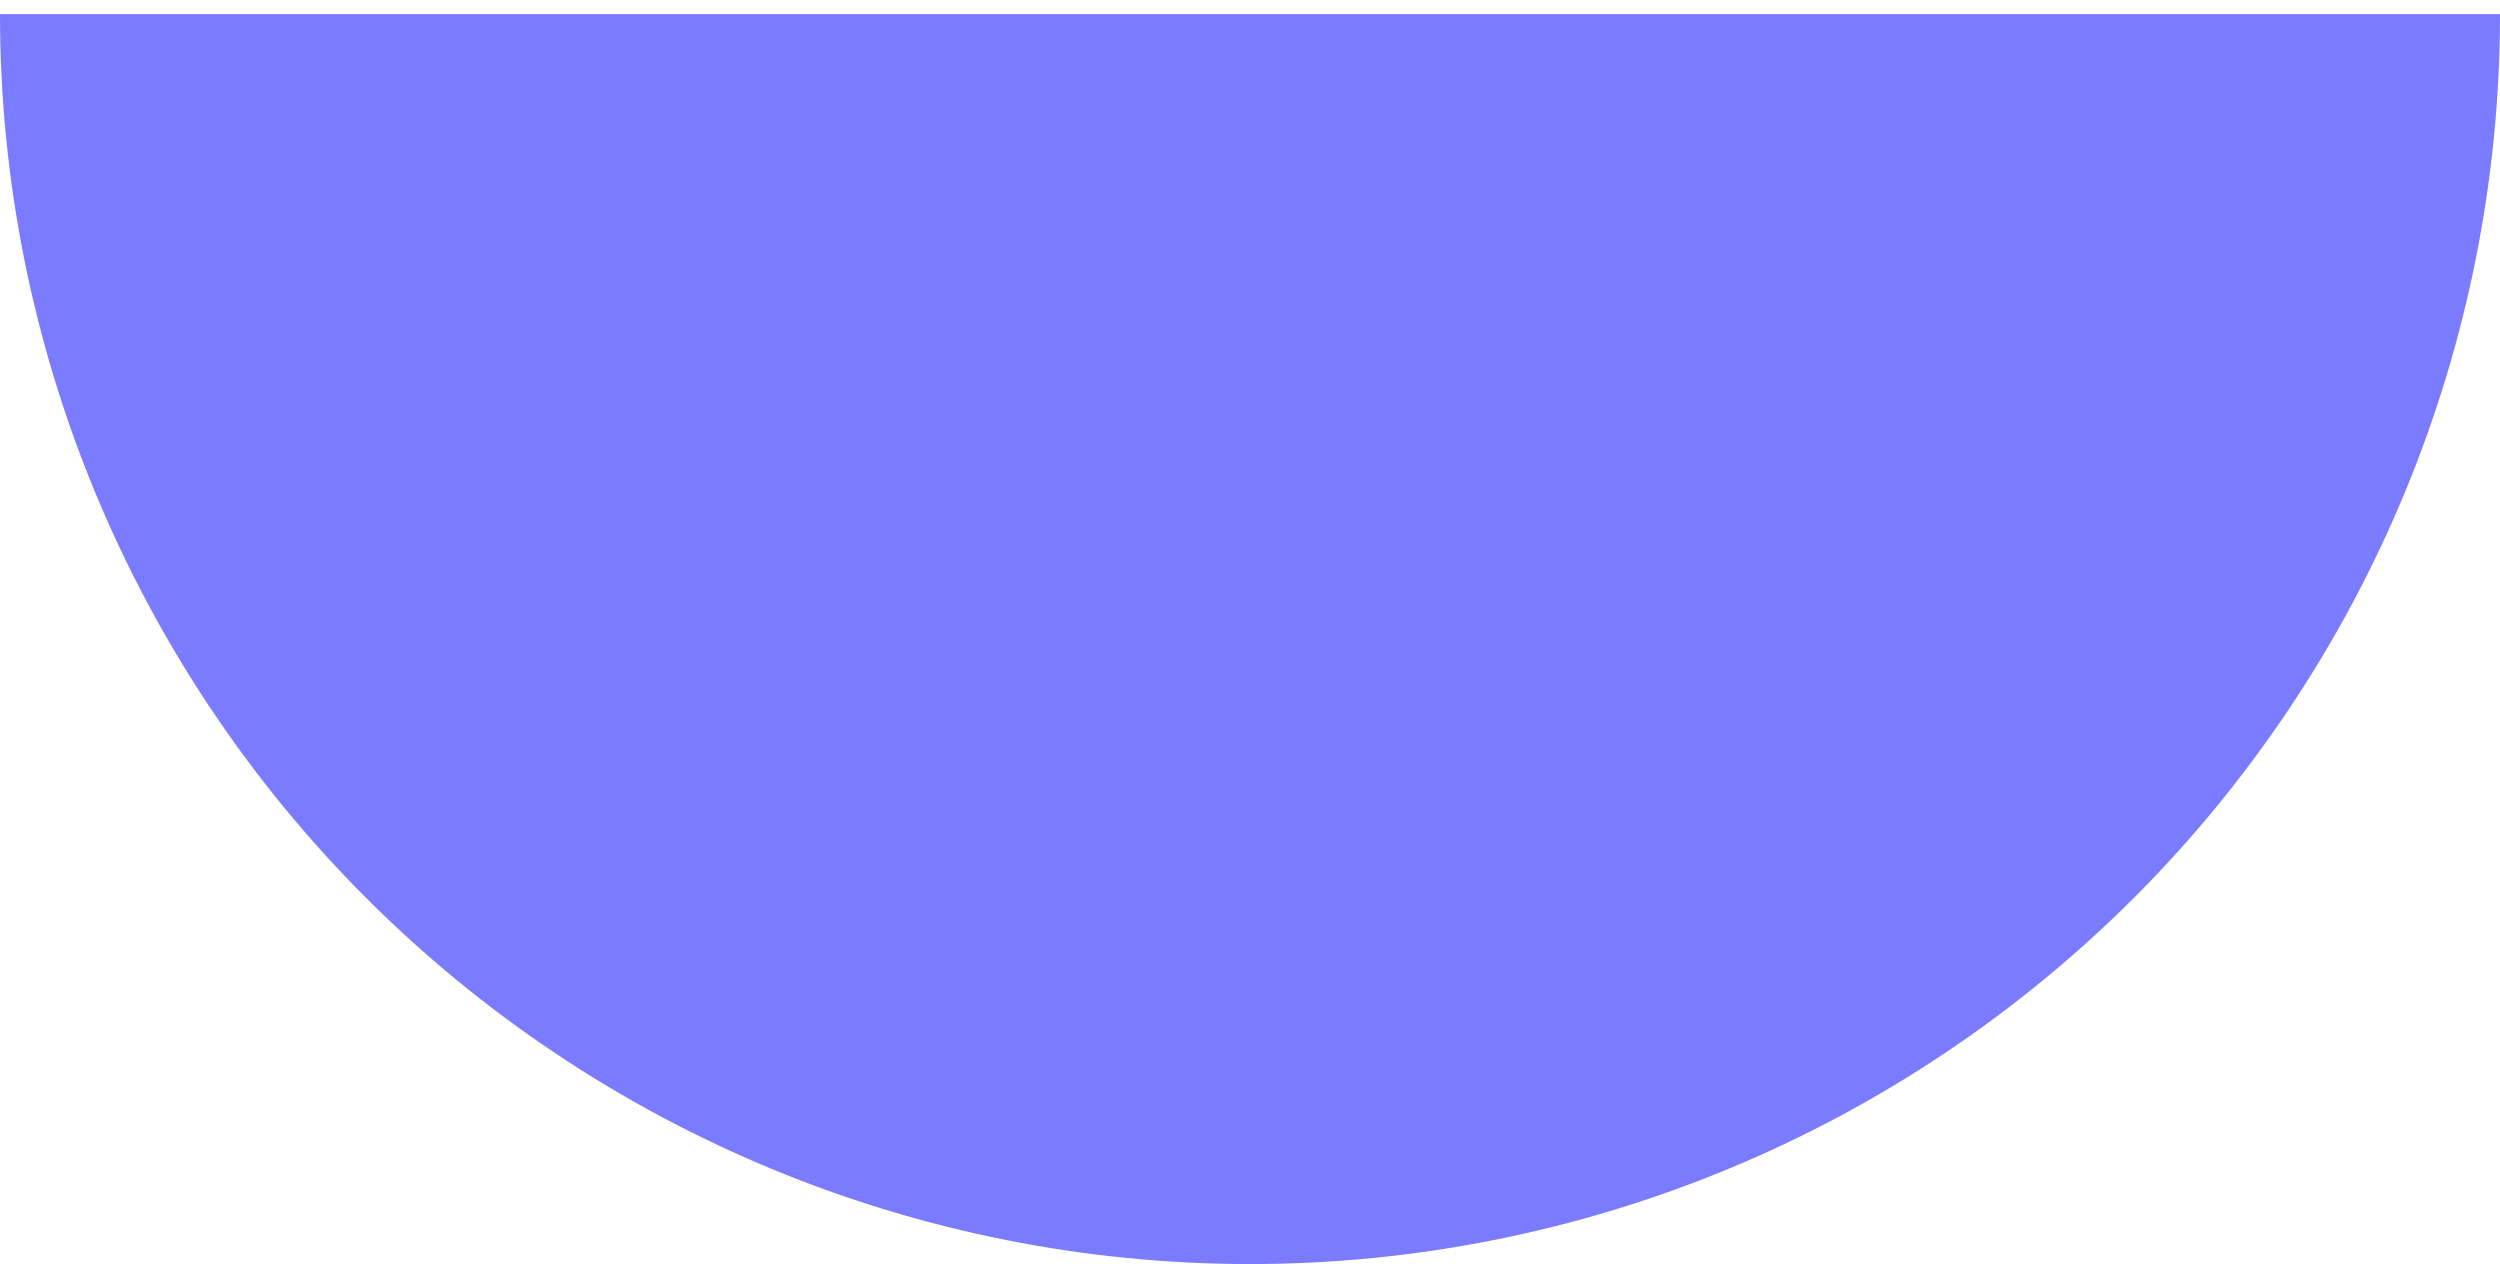 <?xml version="1.0" encoding="utf-8"?>
<svg xmlns="http://www.w3.org/2000/svg" fill="none" height="100%" overflow="visible" preserveAspectRatio="none" style="display: block;" viewBox="0 0 89 45" width="100%">
<path d="M89 0.5C89 6.344 87.849 12.13 85.613 17.529C83.376 22.928 80.099 27.834 75.966 31.966C71.834 36.099 66.928 39.376 61.529 41.613C56.13 43.849 50.344 45 44.5 45C38.656 45 32.87 43.849 27.471 41.613C22.072 39.376 17.166 36.099 13.034 31.966C8.902 27.834 5.624 22.928 3.387 17.529C1.151 12.13 -5.10883e-07 6.344 0 0.5L44.5 0.5H89Z" fill="#7A7BFE" id="Ellipse 146"/>
</svg>